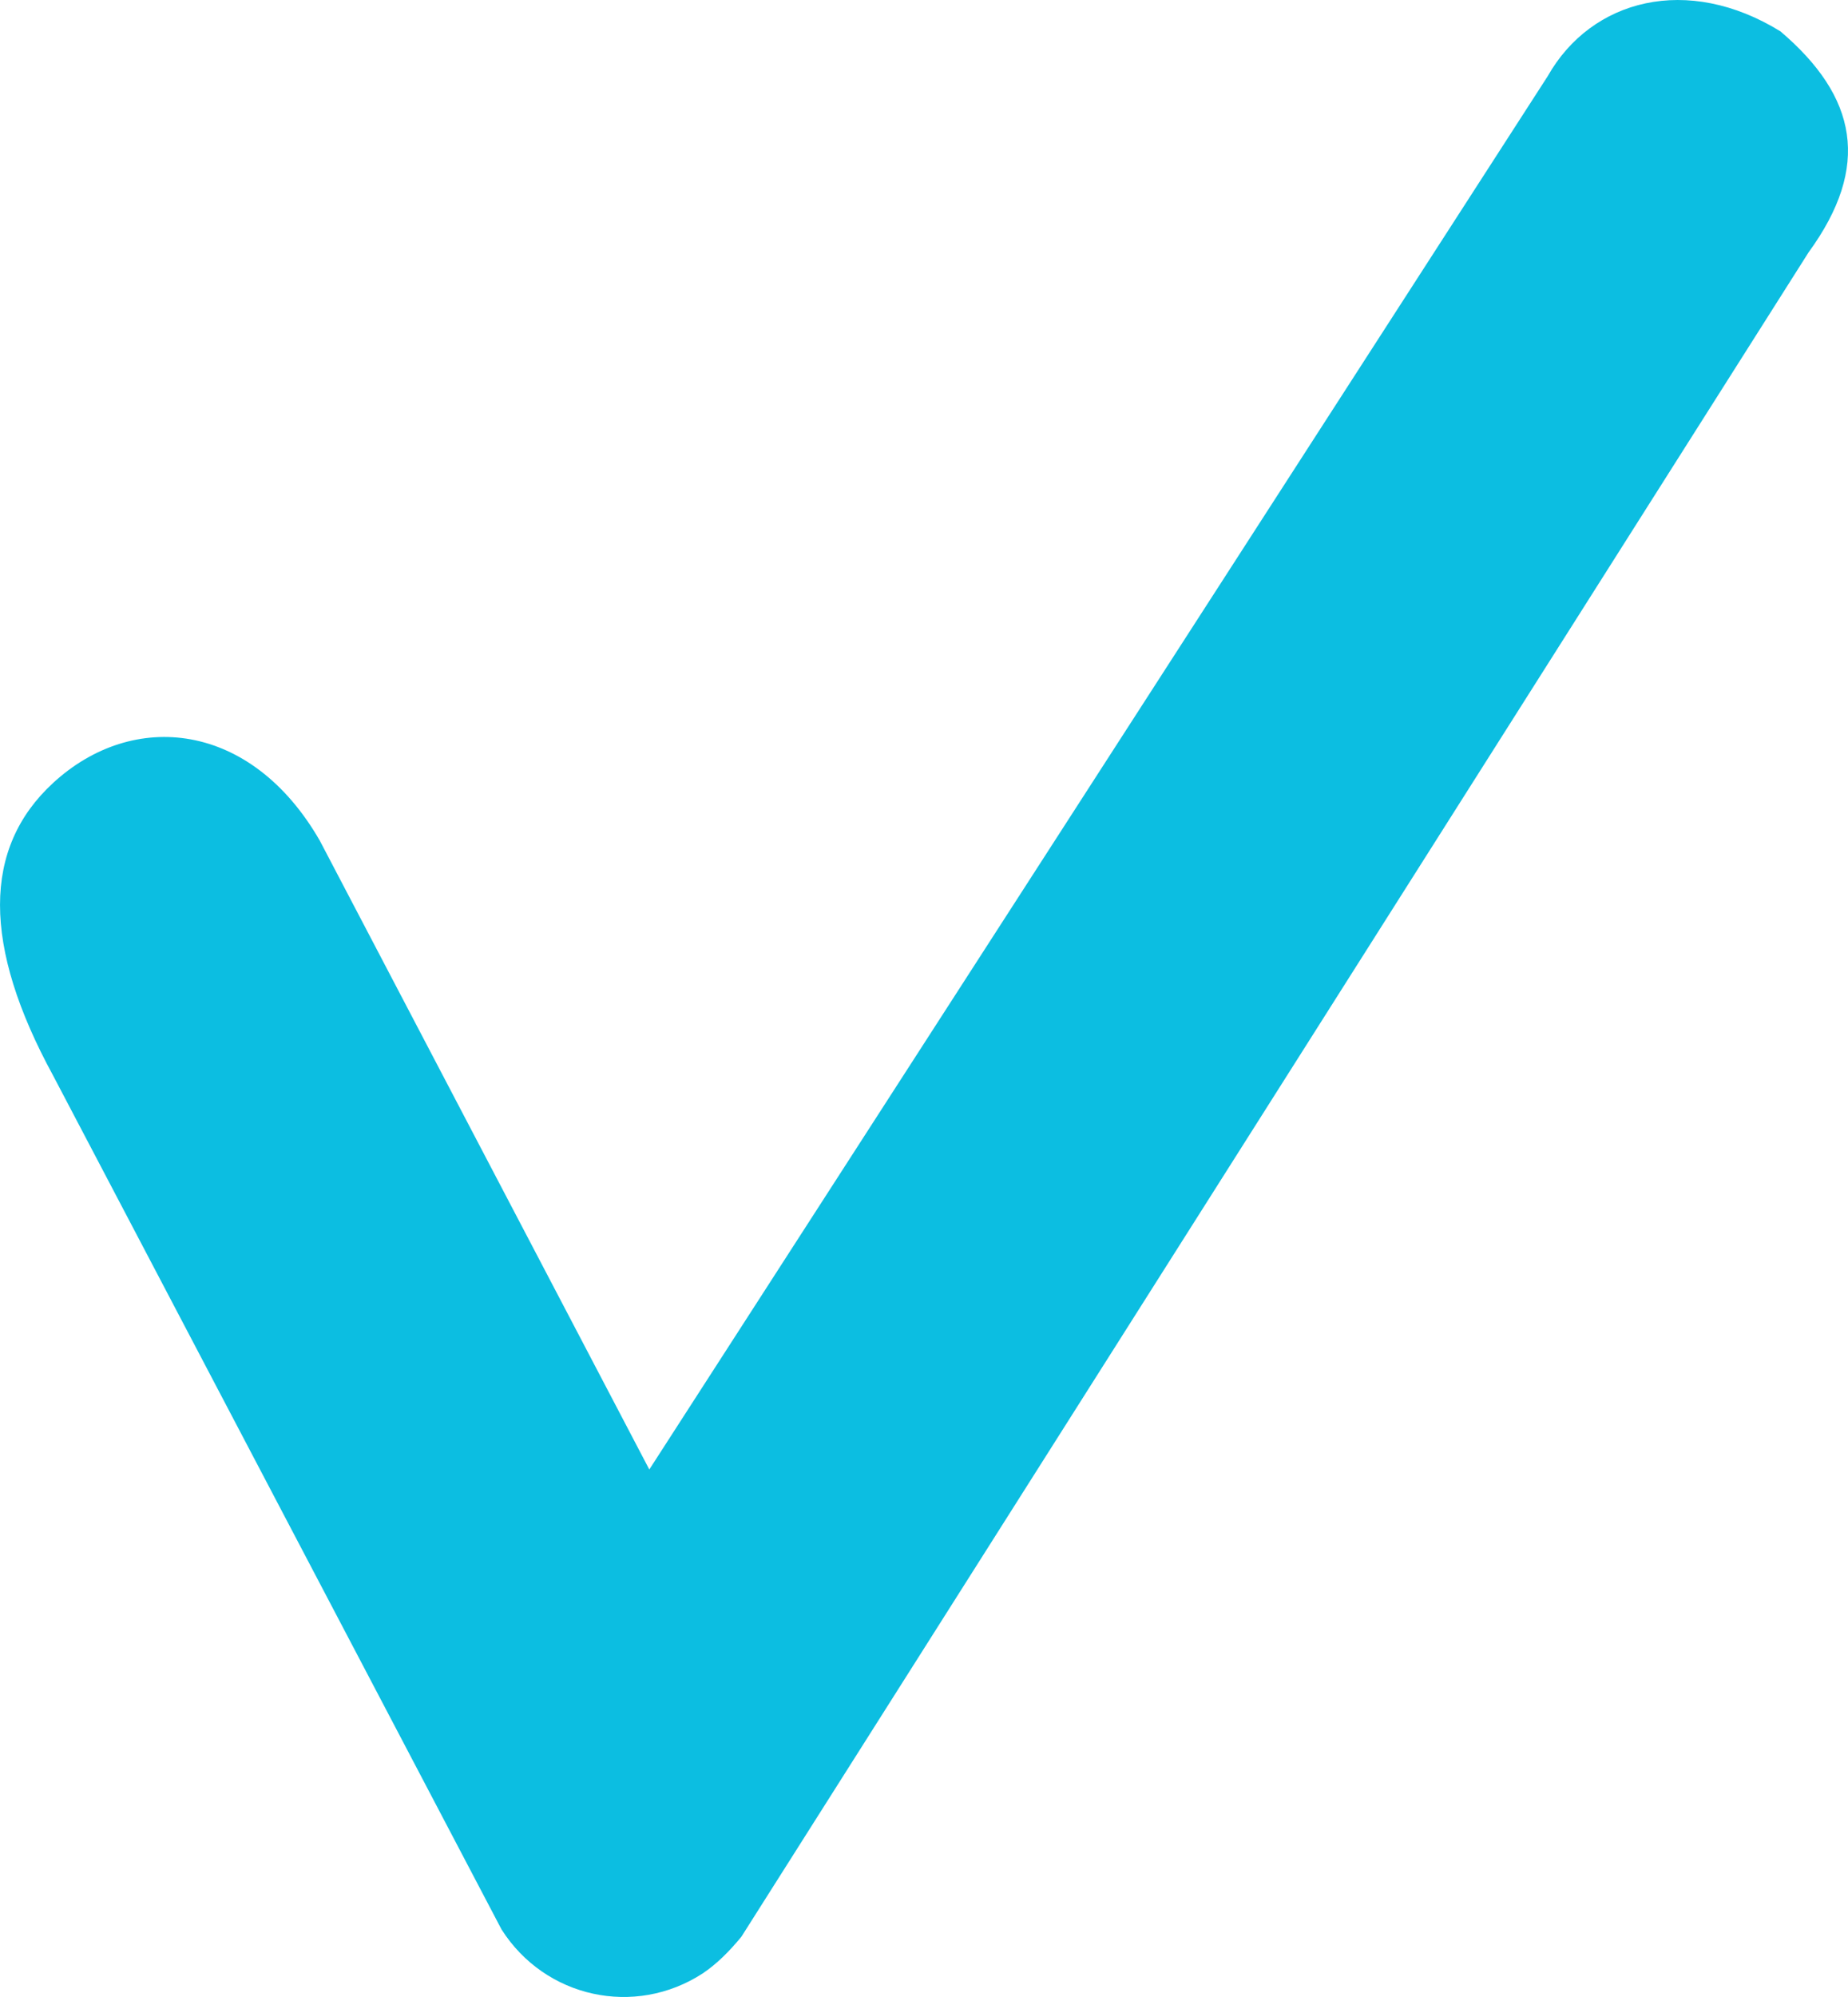 <?xml version="1.0" encoding="UTF-8"?>
<svg width="25px" height="27px" viewBox="0 0 25 27" version="1.1" xmlns="http://www.w3.org/2000/svg" xmlns:xlink="http://www.w3.org/1999/xlink">
    <!-- Generator: Sketch 53.2 (72643) - https://sketchapp.com -->
    <title>Group 2</title>
    <desc>Created with Sketch.</desc>
    <g id="Design" stroke="none" stroke-width="1" fill="none" fill-rule="evenodd">
        <g id="4.0-Cursussen-Landingspagina" transform="translate(-264, -682)" fill="#0CBEE1">
            <g id="Group-2" transform="translate(264, 682)">
                <path d="M20.937,1.031 L8.784,19.868 L4.327,11.367 C3.399,9.753 1.802,9.587 0.718,10.586 C-0.239,11.467 -0.239,12.785 0.718,14.541 L6.785,26.087 C7.375,27.013 8.587,27.277 9.505,26.682 C9.701,26.55 9.865,26.384 10.029,26.186 C13.237,21.125 15.644,17.33 17.248,14.799 C18.852,12.269 21.258,8.473 24.466,3.413 C25.314,2.249 25.126,1.309 24.086,0.424 C22.831,-0.35 21.529,-0.015 20.937,1.031 Z" id="Path"></path>
            </g>
        </g>
    </g>
</svg>